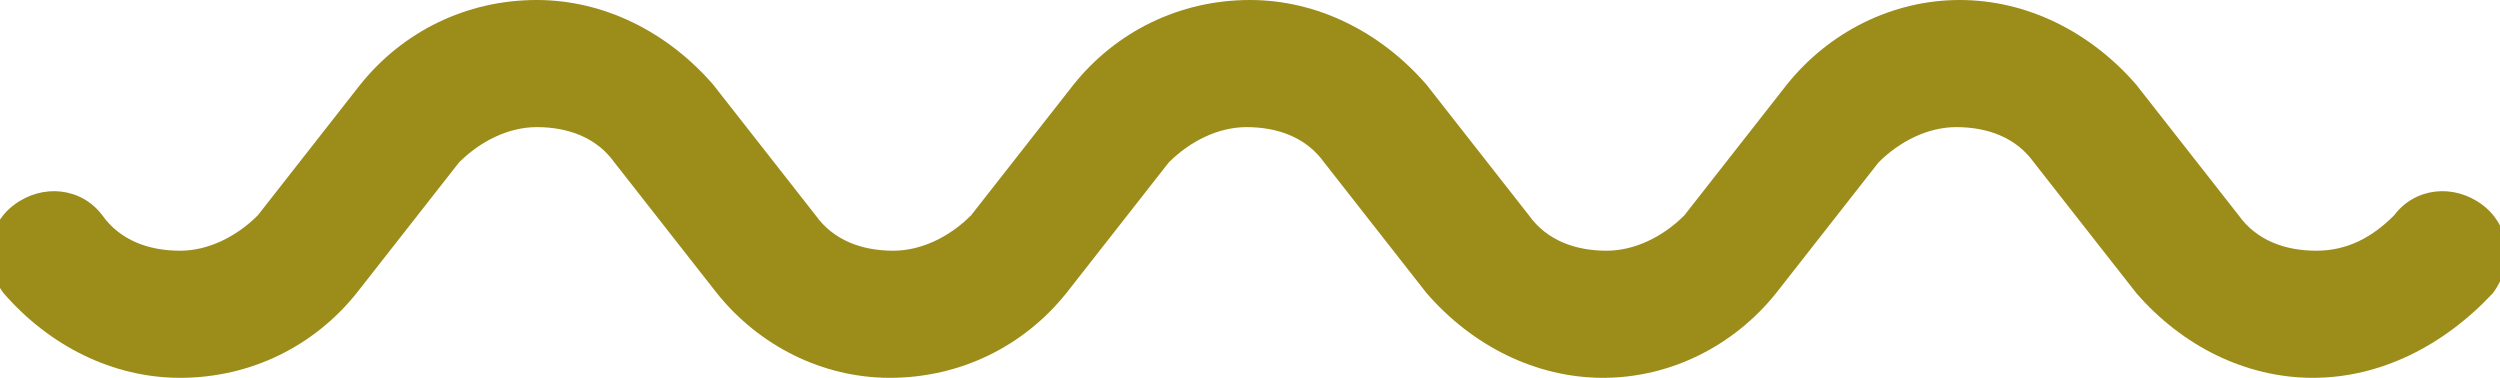 <?xml version="1.0" encoding="utf-8"?>
<!-- Generator: Adobe Illustrator 27.0.0, SVG Export Plug-In . SVG Version: 6.00 Build 0)  -->
<svg version="1.1" id="Calque_1" xmlns="http://www.w3.org/2000/svg" xmlns:xlink="http://www.w3.org/1999/xlink" x="0px" y="0px"
	 width="70.8px" height="10.7px" viewBox="0 0 70.8 10.7" style="enable-background:new 0 0 70.8 10.7;" xml:space="preserve">
<style type="text/css">
	.st0{fill:#9C8C1A;}
</style>
<path class="st0" d="M65.5,10.7c-1.9,0-3.7-0.9-5-2.4l-2.9-3.7c-0.5-0.7-1.3-1-2.2-1c-0.8,0-1.6,0.4-2.2,1l-2.9,3.7
	c-1.2,1.5-3,2.4-4.9,2.4c0,0,0,0,0,0c-1.9,0-3.7-0.9-5-2.4l-2.9-3.7c-0.5-0.7-1.3-1-2.2-1c-0.8,0-1.6,0.4-2.2,1l-2.9,3.7
	c-1.2,1.5-3,2.4-5,2.4c0,0,0,0,0,0c-1.9,0-3.7-0.9-4.9-2.4l-2.9-3.7c-0.5-0.7-1.3-1-2.2-1c-0.8,0-1.6,0.4-2.2,1l-2.9,3.7
	c-1.2,1.5-3,2.4-5,2.4c-1.9,0-3.7-0.9-5-2.4c-0.6-0.8-0.5-1.9,0.3-2.5c0.8-0.6,1.9-0.5,2.5,0.3c0.5,0.7,1.3,1,2.2,1
	c0.8,0,1.6-0.4,2.2-1l2.9-3.7c1.2-1.5,3-2.4,5-2.4c1.9,0,3.7,0.9,5,2.4l2.9,3.7c0.5,0.7,1.3,1,2.2,1l0,0c0.8,0,1.6-0.4,2.2-1
	l2.9-3.7c1.2-1.5,3-2.4,5-2.4h0c1.9,0,3.7,0.9,5,2.4l2.9,3.7c0.5,0.7,1.3,1,2.2,1c0.8,0,1.6-0.4,2.2-1l2.9-3.7
	c1.2-1.5,3-2.4,4.9-2.4h0c1.9,0,3.7,0.9,5,2.4l2.9,3.7c0.5,0.7,1.3,1,2.2,1s1.6-0.4,2.2-1c0.6-0.8,1.7-0.9,2.5-0.3
	c0.8,0.6,0.9,1.7,0.3,2.5C69.2,9.8,67.4,10.7,65.5,10.7z"/>
</svg>
